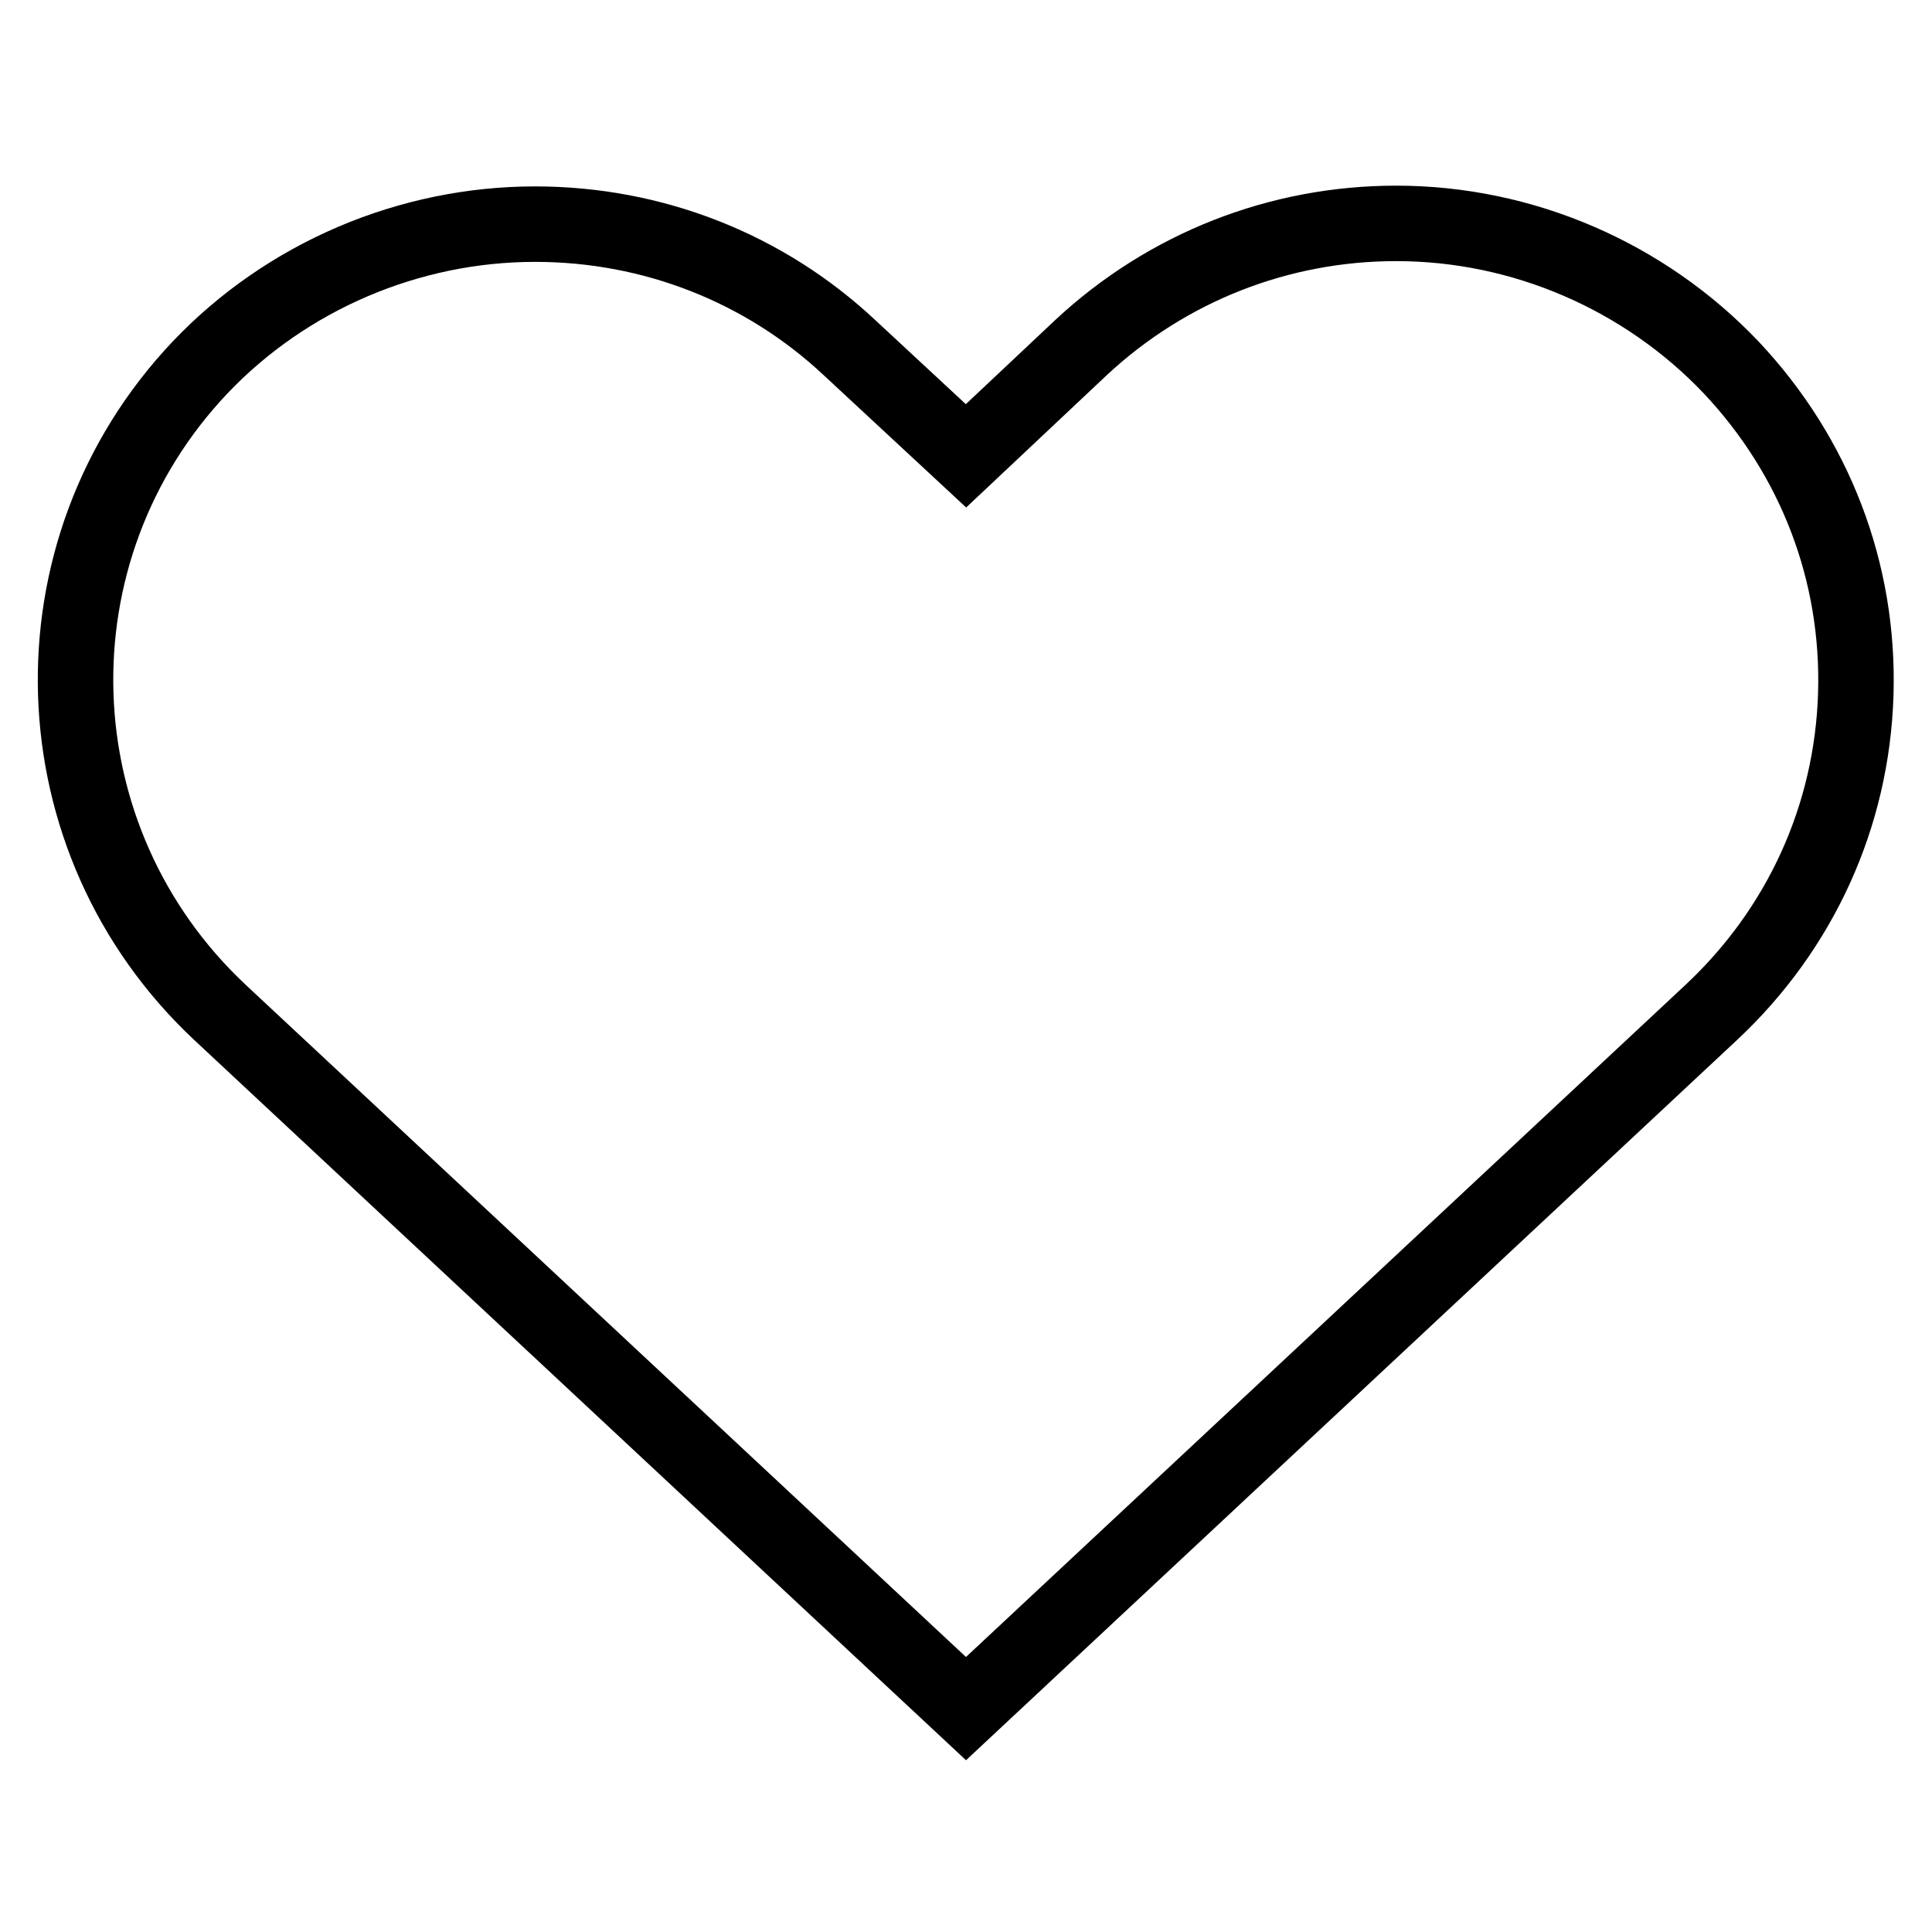 <?xml version="1.0" encoding="utf-8"?>
<!-- Svg Vector Icons : http://www.onlinewebfonts.com/icon -->
<!DOCTYPE svg PUBLIC "-//W3C//DTD SVG 1.1//EN" "http://www.w3.org/Graphics/SVG/1.1/DTD/svg11.dtd">
<svg version="1.1" xmlns="http://www.w3.org/2000/svg" xmlns:xlink="http://www.w3.org/1999/xlink" x="0px" y="0px" viewBox="0 0 256 256" enable-background="new 0 0 256 256" xml:space="preserve">
<g> <path stroke-width="10" fill-opacity="0" stroke="#000000"  d="M128,226.4l-98.8-92.2C4.7,111.3,3.5,73,26.5,48.7c11.5-12.1,27.7-19,44.4-19c15.6,0,30.4,5.8,41.7,16.4 L128,60.4L143.3,46c11.4-10.6,26.2-16.4,41.7-16.4c16.8,0,32.9,7,44.4,19.1c11.1,11.8,17,27.1,16.5,43.3 c-0.5,16.1-7.3,31.1-19.2,42.2L128,226.4L128,226.4z"/></g>
</svg>